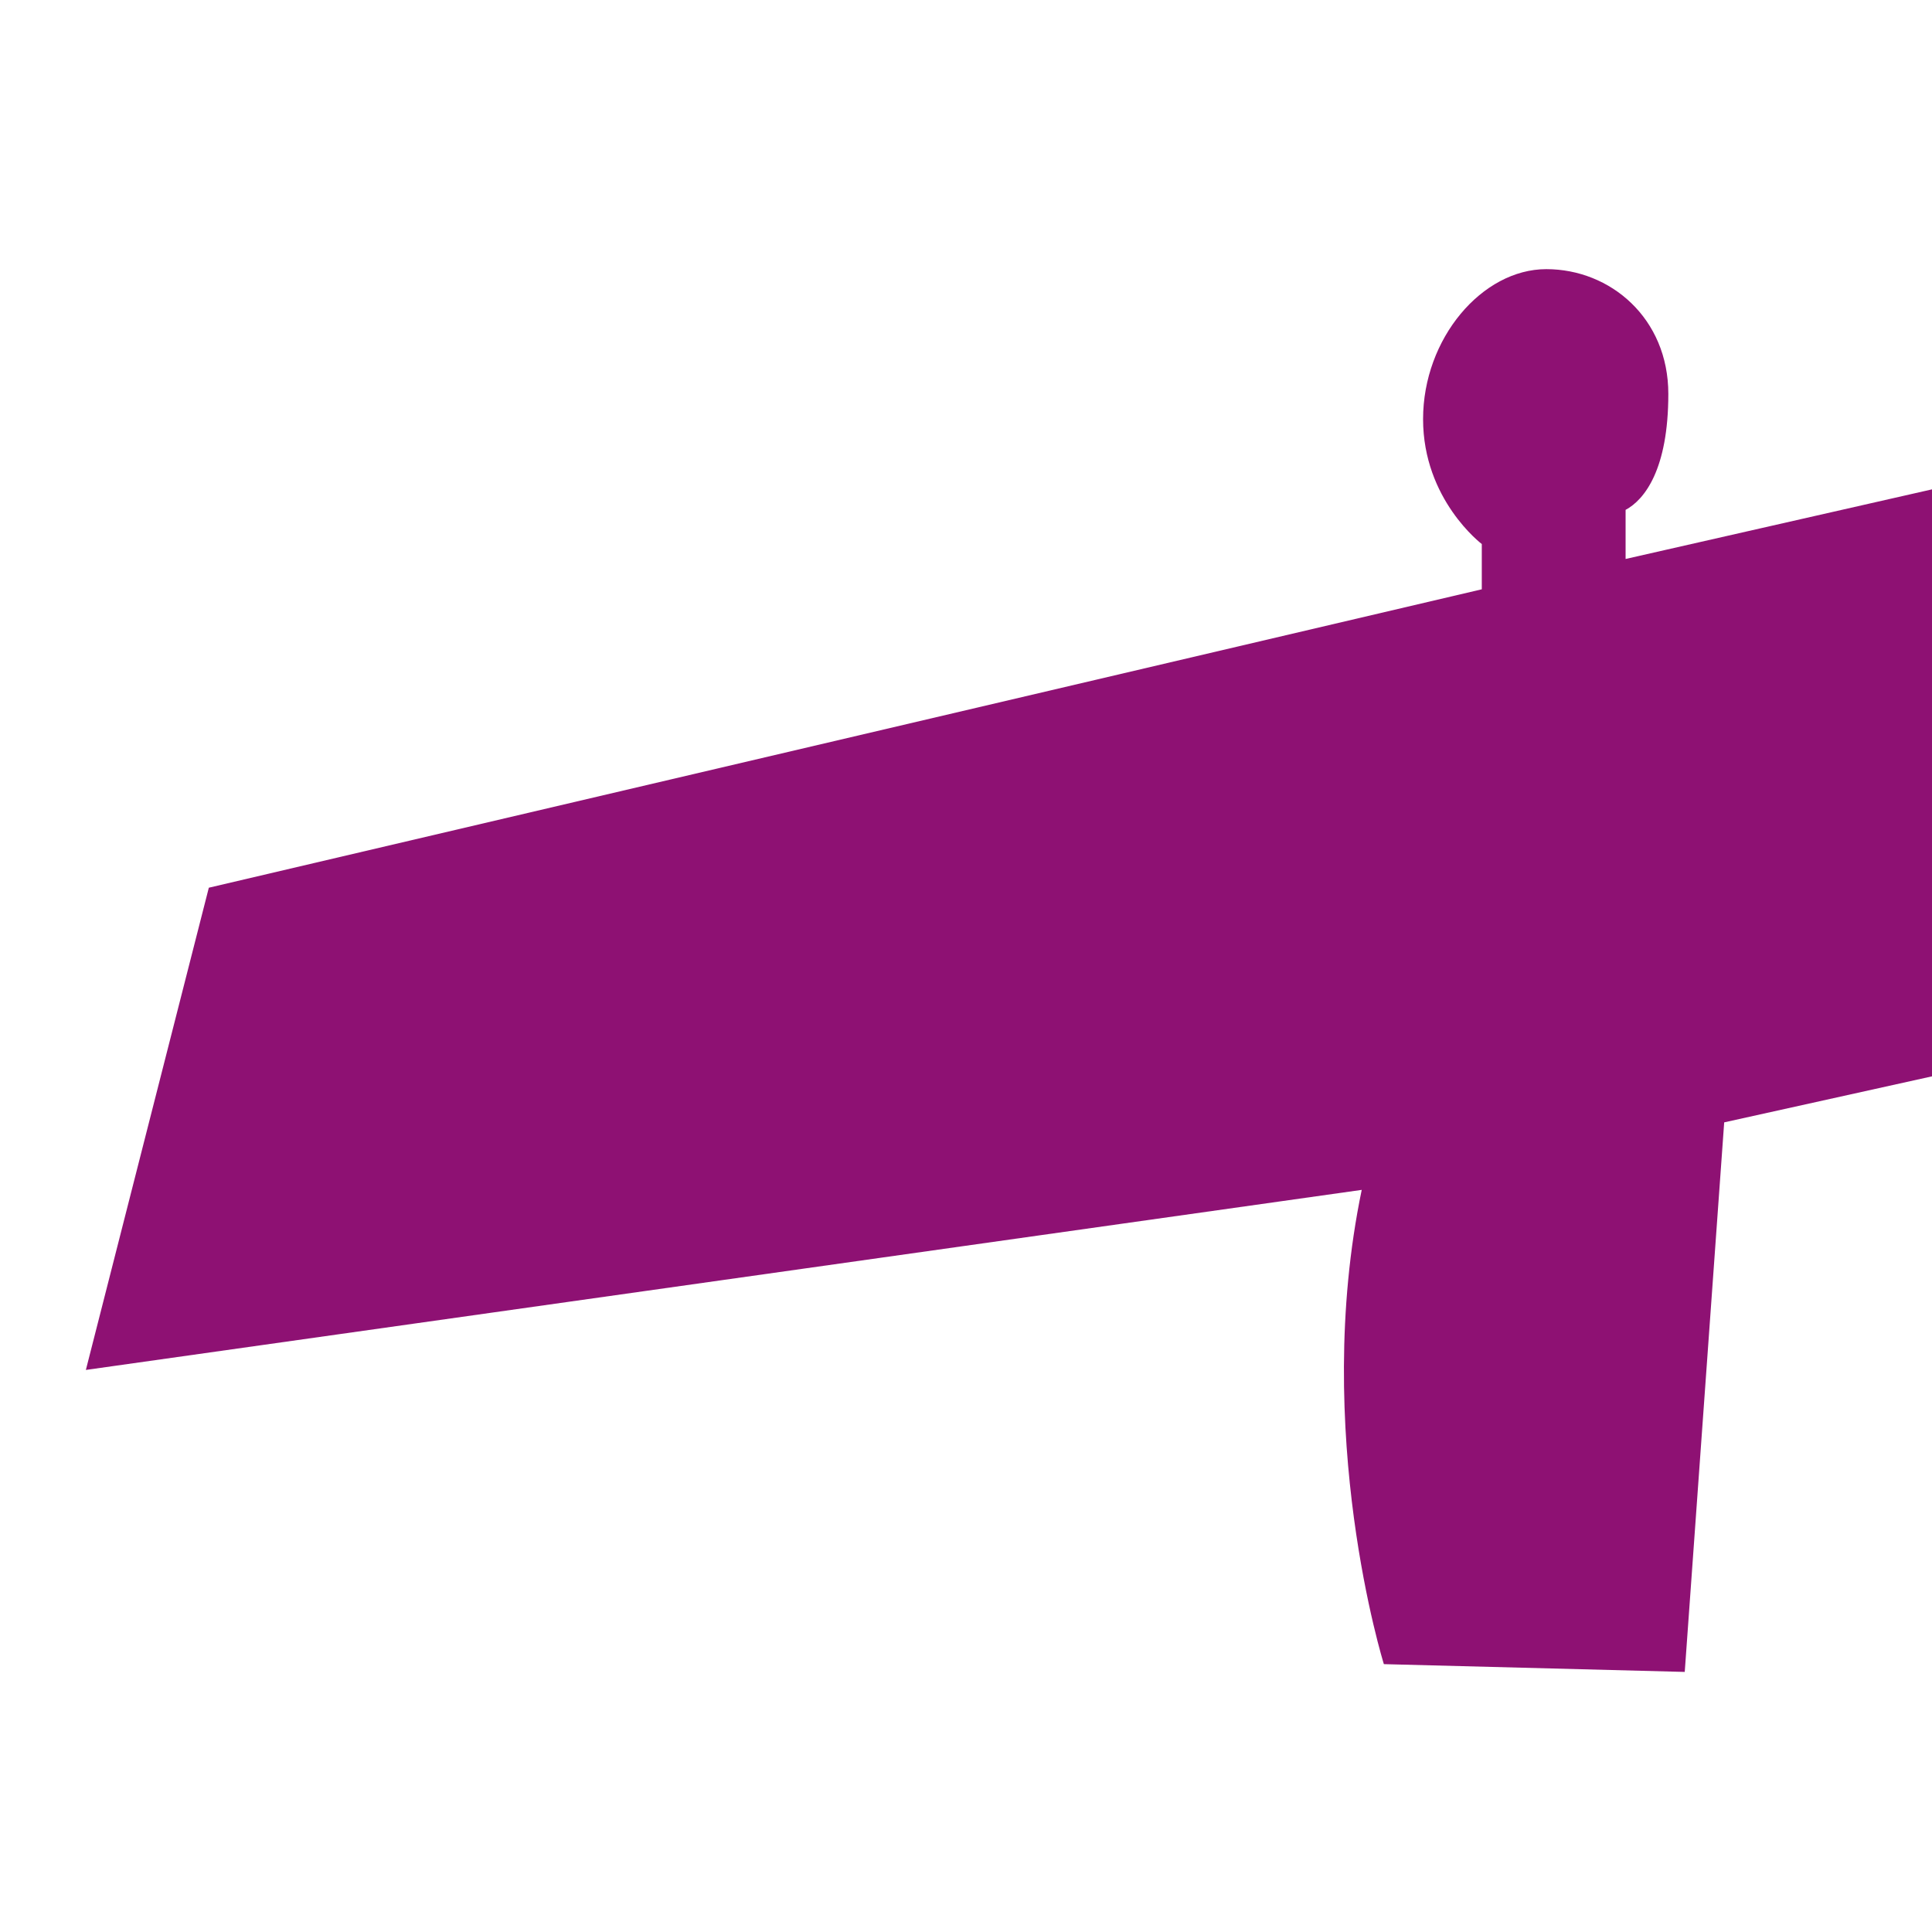 <?xml version="1.0" encoding="UTF-8" standalone="no"?>
<svg width="180px" height="180px" viewBox="0 0 180 180" version="1.1" xmlns="http://www.w3.org/2000/svg" xmlns:xlink="http://www.w3.org/1999/xlink">
    <!-- Generator: Sketch 42 (36781) - http://www.bohemiancoding.com/sketch -->
    <title>favicon</title>
    <desc>Created with Sketch.</desc>
    <defs></defs>
    <g id="Page-1" stroke="none" stroke-width="1" fill="none" fill-rule="evenodd">
        <g id="favicon" fill="#8E1173">
            <path d="M19.456,82.706 L138.055,54.904 L138.055,50.686 C138.055,50.686 132.585,46.559 132.585,39.049 C132.585,31.533 138.089,25.076 144.064,25.076 C150.045,25.076 155.434,29.657 155.434,36.701 C155.434,43.745 153.211,46.559 151.453,47.503 L151.453,52.078 L398.015,-3.934 C398.015,-3.934 399.136,-4.17 399.785,-3.75 C400.434,-3.324 400.52,-2.029 400.52,-2.029 L406.944,44.948 C406.944,44.948 407.455,47.871 406.427,49.189 C405.427,50.478 401.526,51.232 401.526,51.232 L160.639,104.568 L156.963,155.769 L128.932,155.044 C128.932,155.044 122.175,133.423 126.869,110.858 L8,127.634 L19.456,82.706 Z" id="Fill-4"></path>
        </g>
    </g>
</svg>